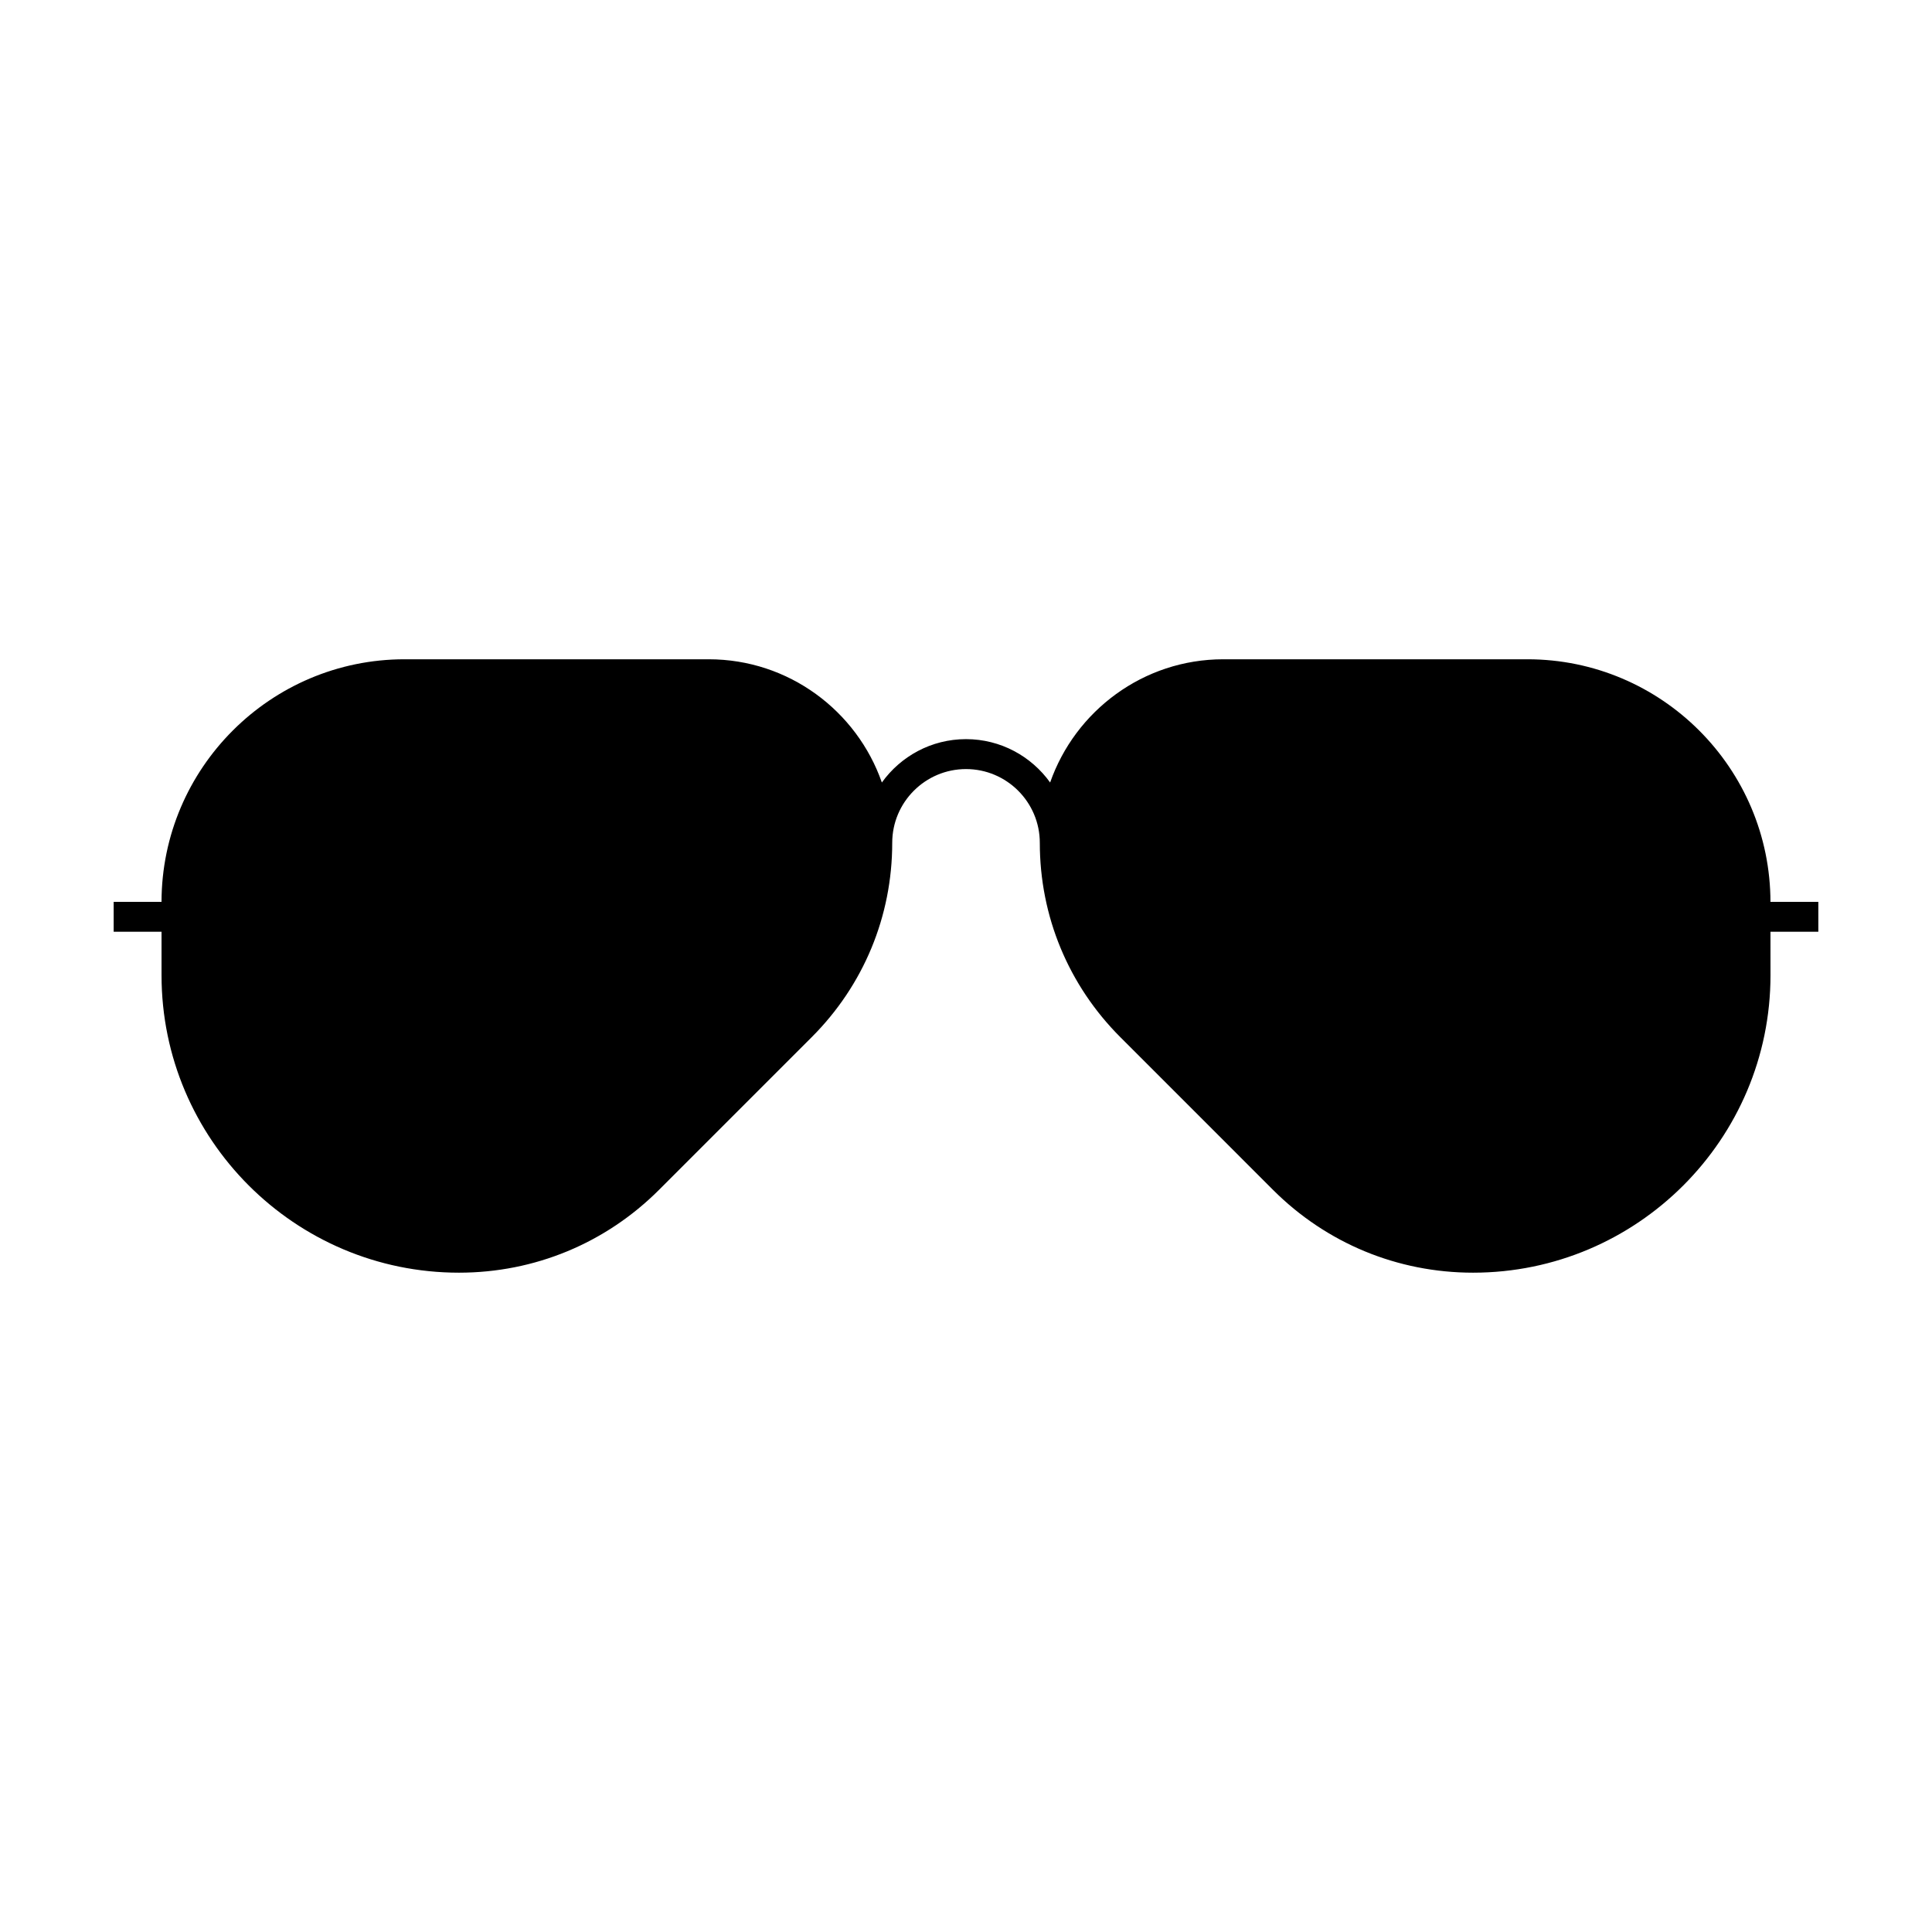<?xml version="1.0" encoding="UTF-8"?>
<!-- Uploaded to: SVG Repo, www.svgrepo.com, Generator: SVG Repo Mixer Tools -->
<svg fill="#000000" width="800px" height="800px" version="1.1" viewBox="144 144 512 512" xmlns="http://www.w3.org/2000/svg">
 <path d="m613.19 383v0.117c0-35.512-28.887-64.402-64.402-64.402h-80.602c-21.215 0-39.25 13.68-45.891 32.656-4.988-6.949-13.121-11.492-22.297-11.492-9.18 0-17.312 4.543-22.297 11.492-6.629-18.984-24.676-32.656-45.891-32.656h-80.605c-35.473 0-64.34 28.832-64.402 64.285h-12.684v7.926h12.688v11.523c0 43.469 35.355 78.824 78.82 78.824 20.035 0 38.867-7.801 53.027-21.957l40.461-40.465c13.754-13.754 21.332-32.039 21.332-51.496 0-10.777 8.777-19.543 19.555-19.543s19.555 8.766 19.555 19.543c0 19.453 7.578 37.734 21.332 51.496l40.461 40.465c14.16 14.16 33.004 21.957 53.027 21.957 43.465 0 78.82-35.355 78.82-78.824l-0.008-11.523h12.688v-7.926z"/>
</svg>